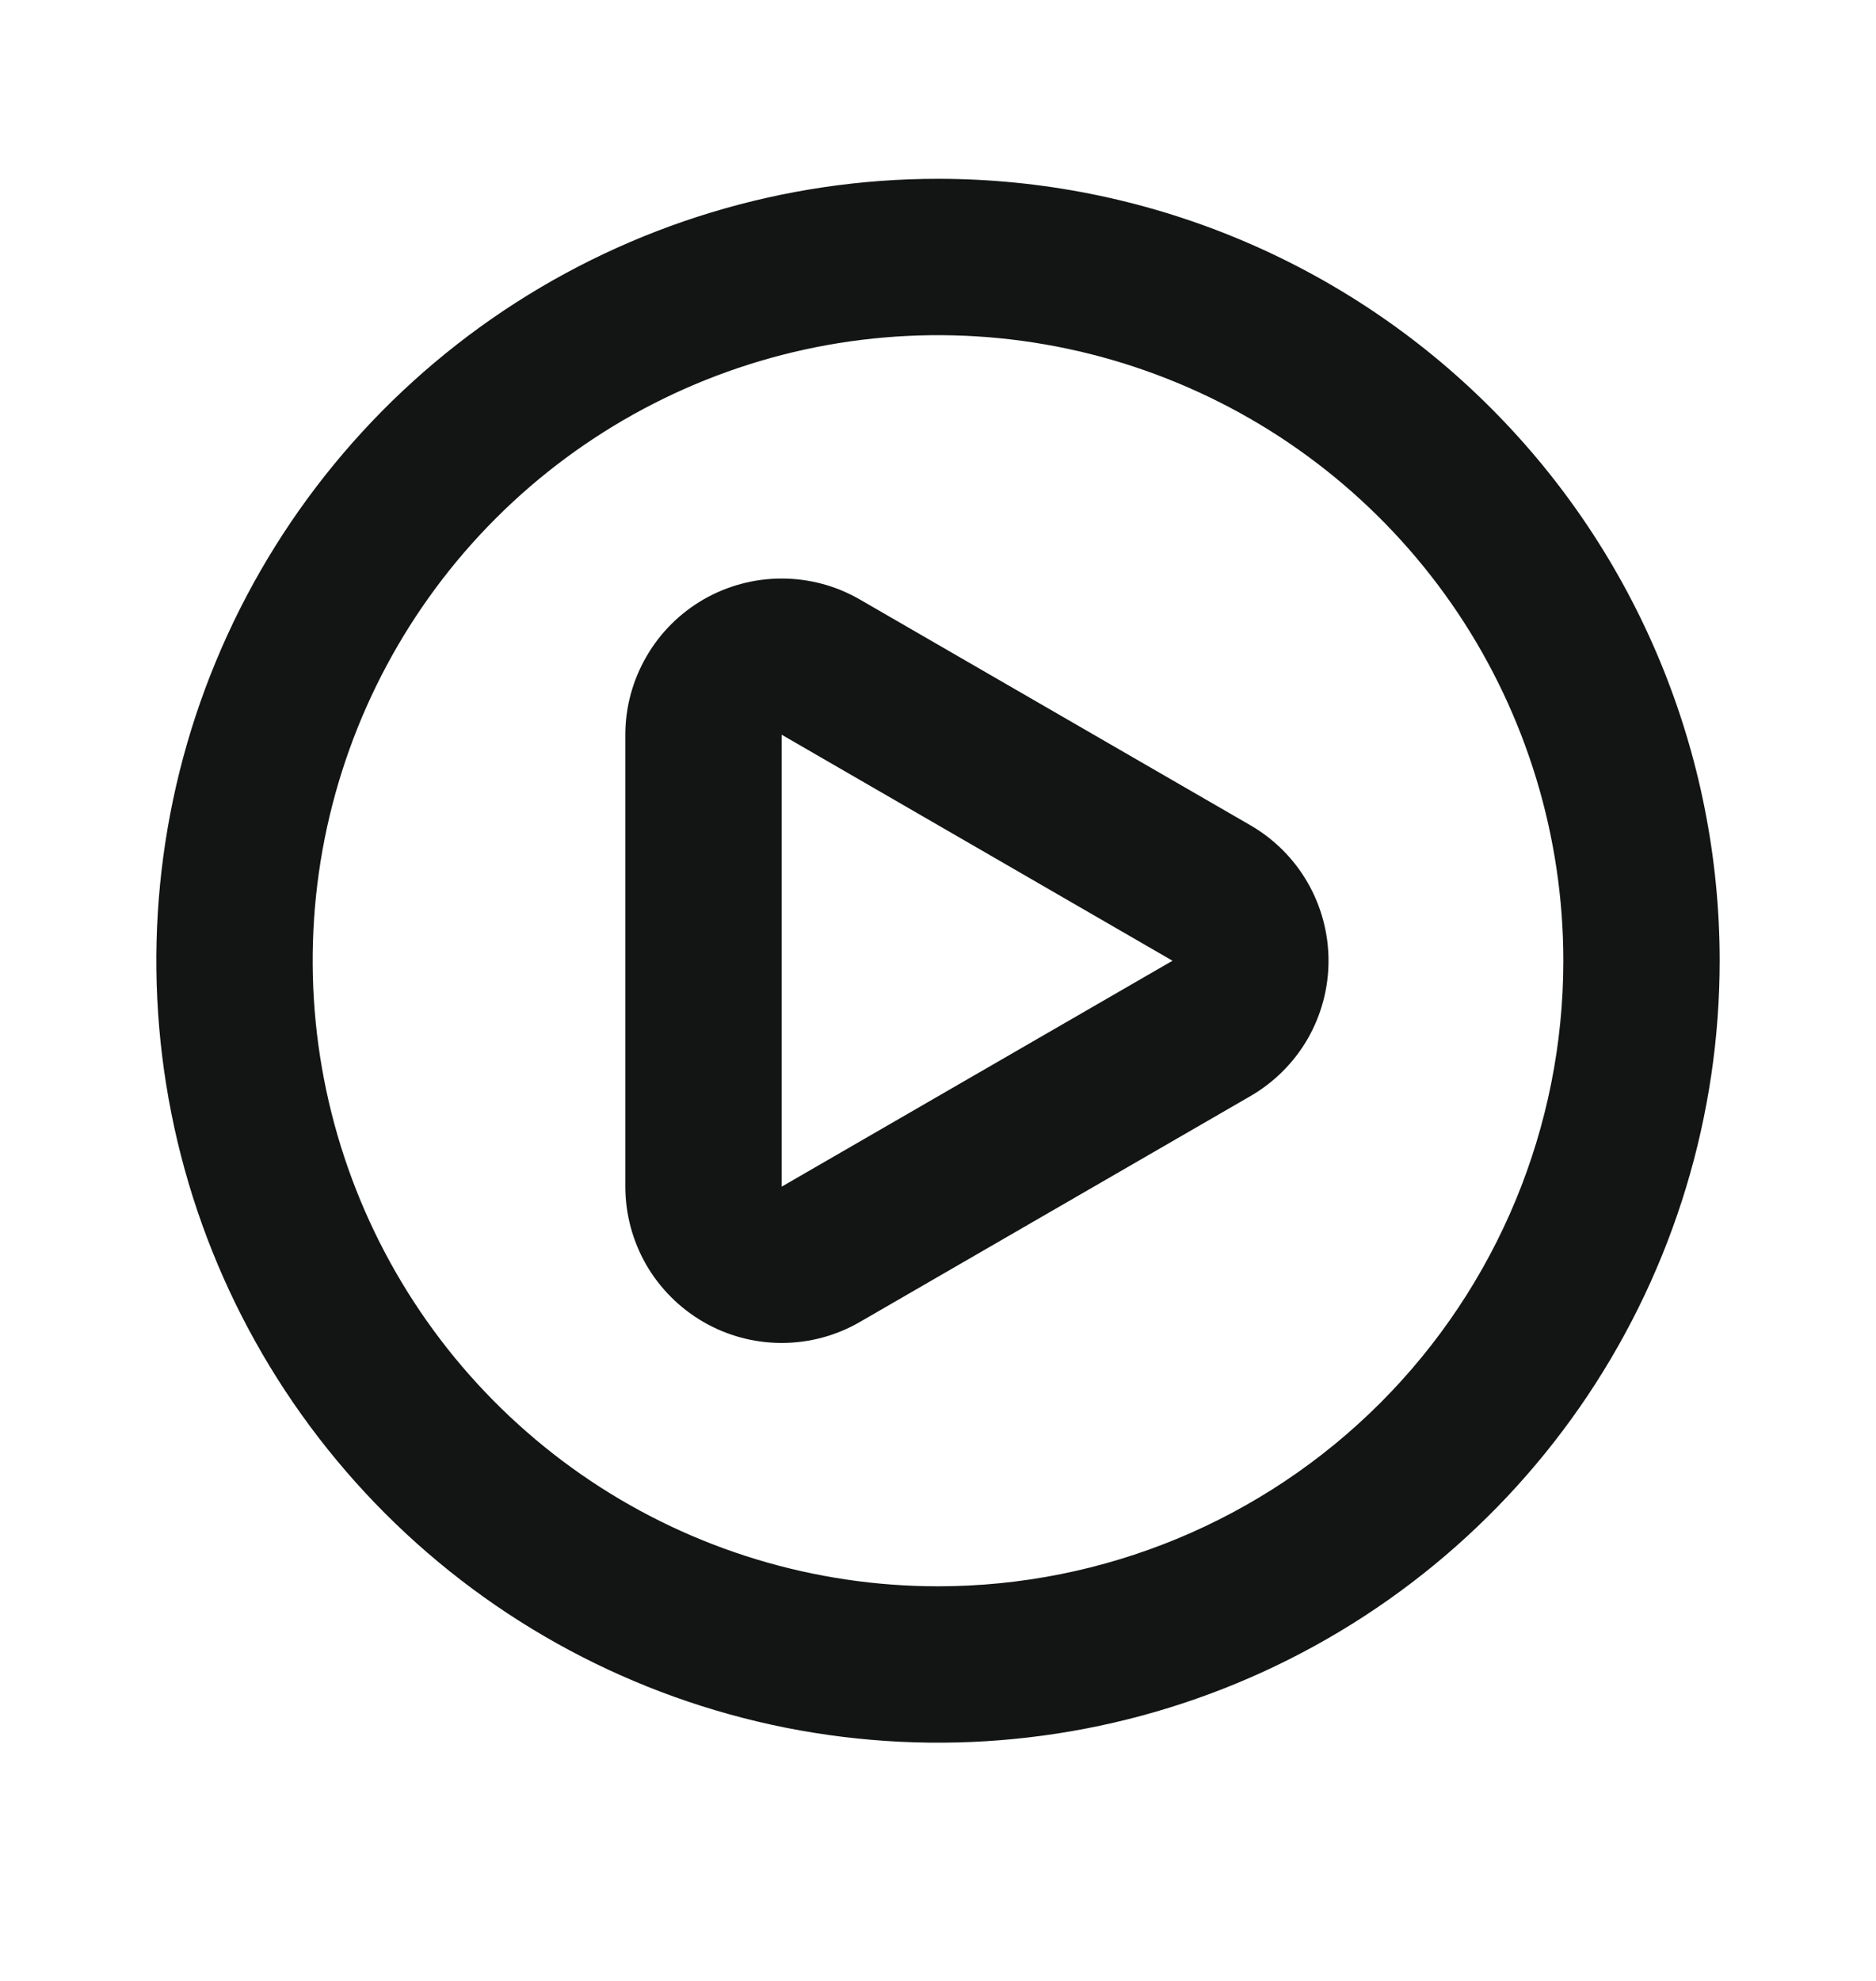 <svg width="18" height="19" viewBox="0 0 18 19" fill="none" xmlns="http://www.w3.org/2000/svg">
<path d="M12 7.917L8.25 5.75C8.022 5.618 7.764 5.549 7.5 5.549C7.237 5.549 6.979 5.618 6.751 5.749C6.523 5.881 6.333 6.07 6.202 6.298C6.07 6.526 6 6.784 6 7.047V11.382C6 11.645 6.07 11.904 6.201 12.132C6.333 12.359 6.522 12.548 6.75 12.68C6.978 12.812 7.237 12.881 7.5 12.881C7.763 12.881 8.022 12.812 8.25 12.68L12 10.512C12.227 10.38 12.416 10.191 12.547 9.964C12.678 9.736 12.747 9.478 12.747 9.215C12.747 8.952 12.678 8.694 12.547 8.466C12.416 8.238 12.227 8.049 12 7.917ZM11.25 9.215L7.5 11.382V7.047L11.25 9.215ZM9 1.715C7.517 1.715 6.067 2.155 4.833 2.979C3.6 3.803 2.639 4.974 2.071 6.345C1.503 7.715 1.355 9.223 1.644 10.678C1.933 12.133 2.648 13.469 3.697 14.518C4.746 15.567 6.082 16.281 7.537 16.571C8.992 16.86 10.5 16.712 11.87 16.144C13.241 15.576 14.412 14.615 15.236 13.382C16.06 12.148 16.5 10.698 16.5 9.215C16.5 8.23 16.306 7.255 15.929 6.345C15.552 5.435 15 4.608 14.303 3.912C13.607 3.215 12.78 2.663 11.87 2.286C10.96 1.909 9.985 1.715 9 1.715ZM9 15.215C7.813 15.215 6.653 14.863 5.667 14.204C4.68 13.544 3.911 12.607 3.457 11.511C3.003 10.415 2.884 9.208 3.115 8.044C3.347 6.88 3.918 5.811 4.757 4.972C5.596 4.133 6.666 3.562 7.829 3.33C8.993 3.099 10.2 3.217 11.296 3.672C12.393 4.126 13.329 4.895 13.989 5.881C14.648 6.868 15 8.028 15 9.215C15 10.806 14.368 12.332 13.243 13.457C12.117 14.583 10.591 15.215 9 15.215Z" fill="#131515"/>
</svg>
